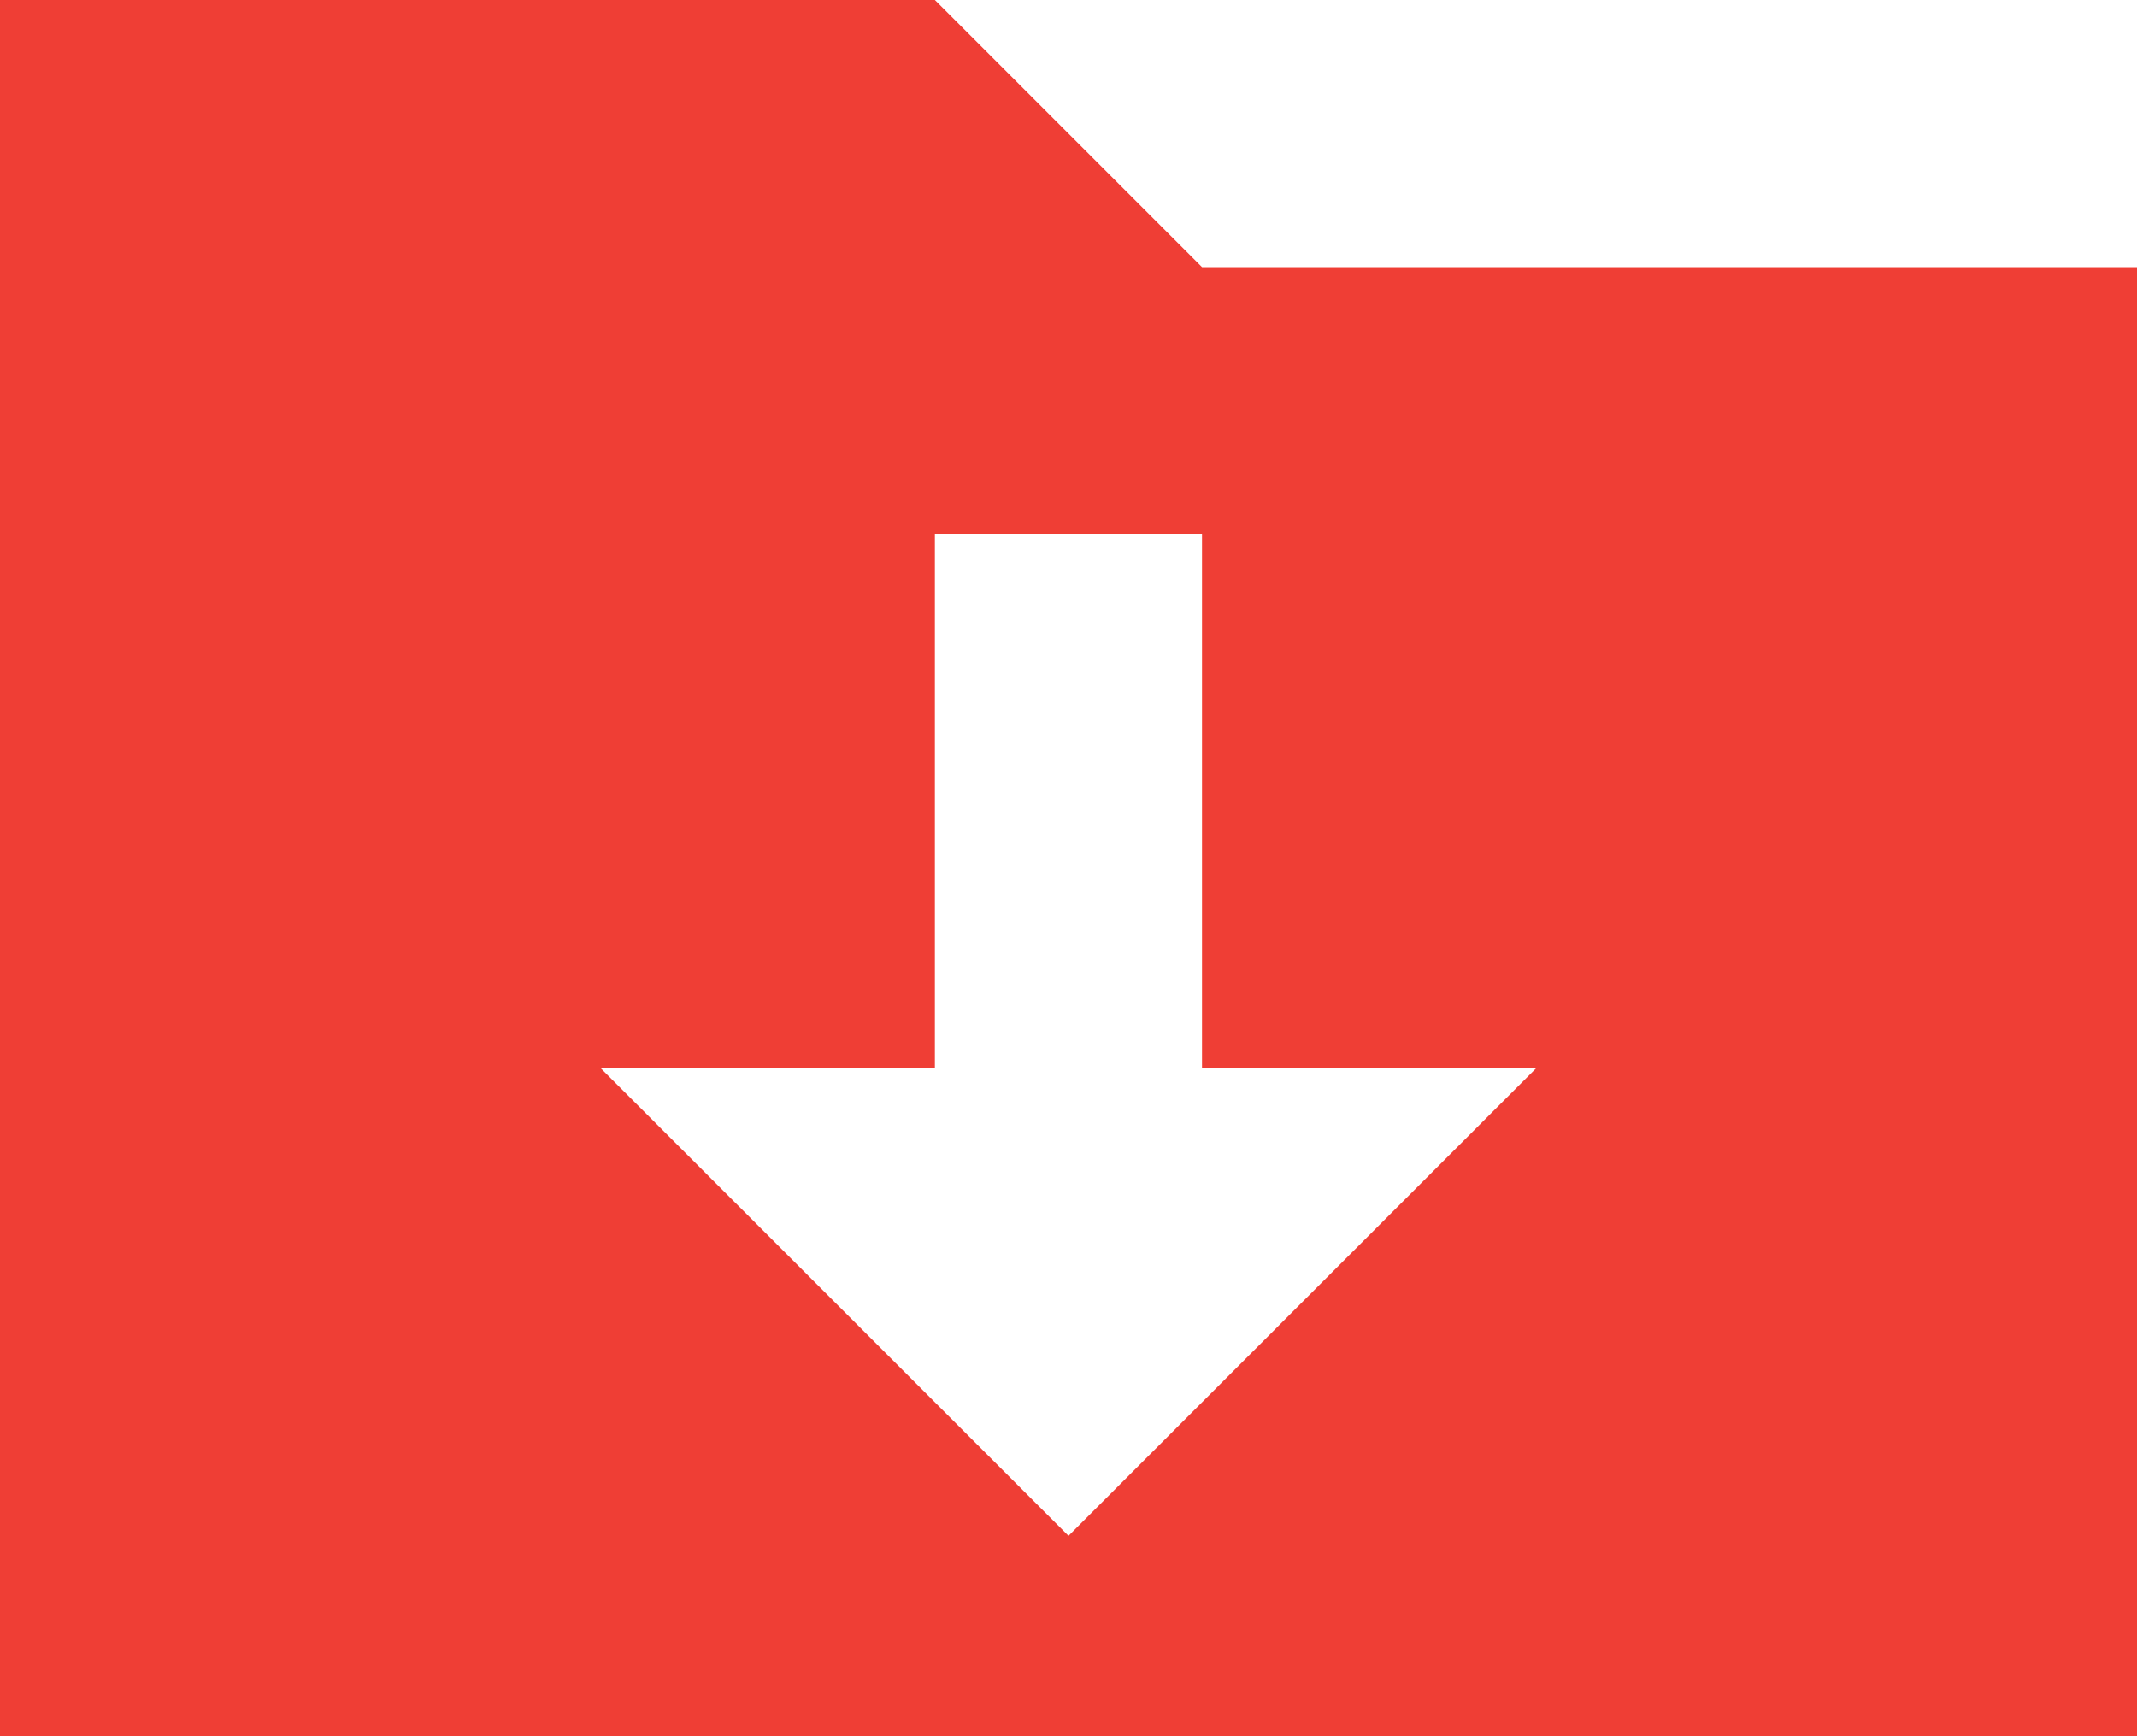 <svg xmlns="http://www.w3.org/2000/svg" width="19" height="15.438" viewBox="0 0 19 15.438"><path d="M13.258,8.159,10.883,5.784H2.571V21.222h19V8.159H13.258ZM12.071,19.44,7.914,15.284h2.969v-4.75h2.375v4.75h2.969Z" transform="translate(-2.571 -5.784)" fill="#ef3e35"/></svg>
